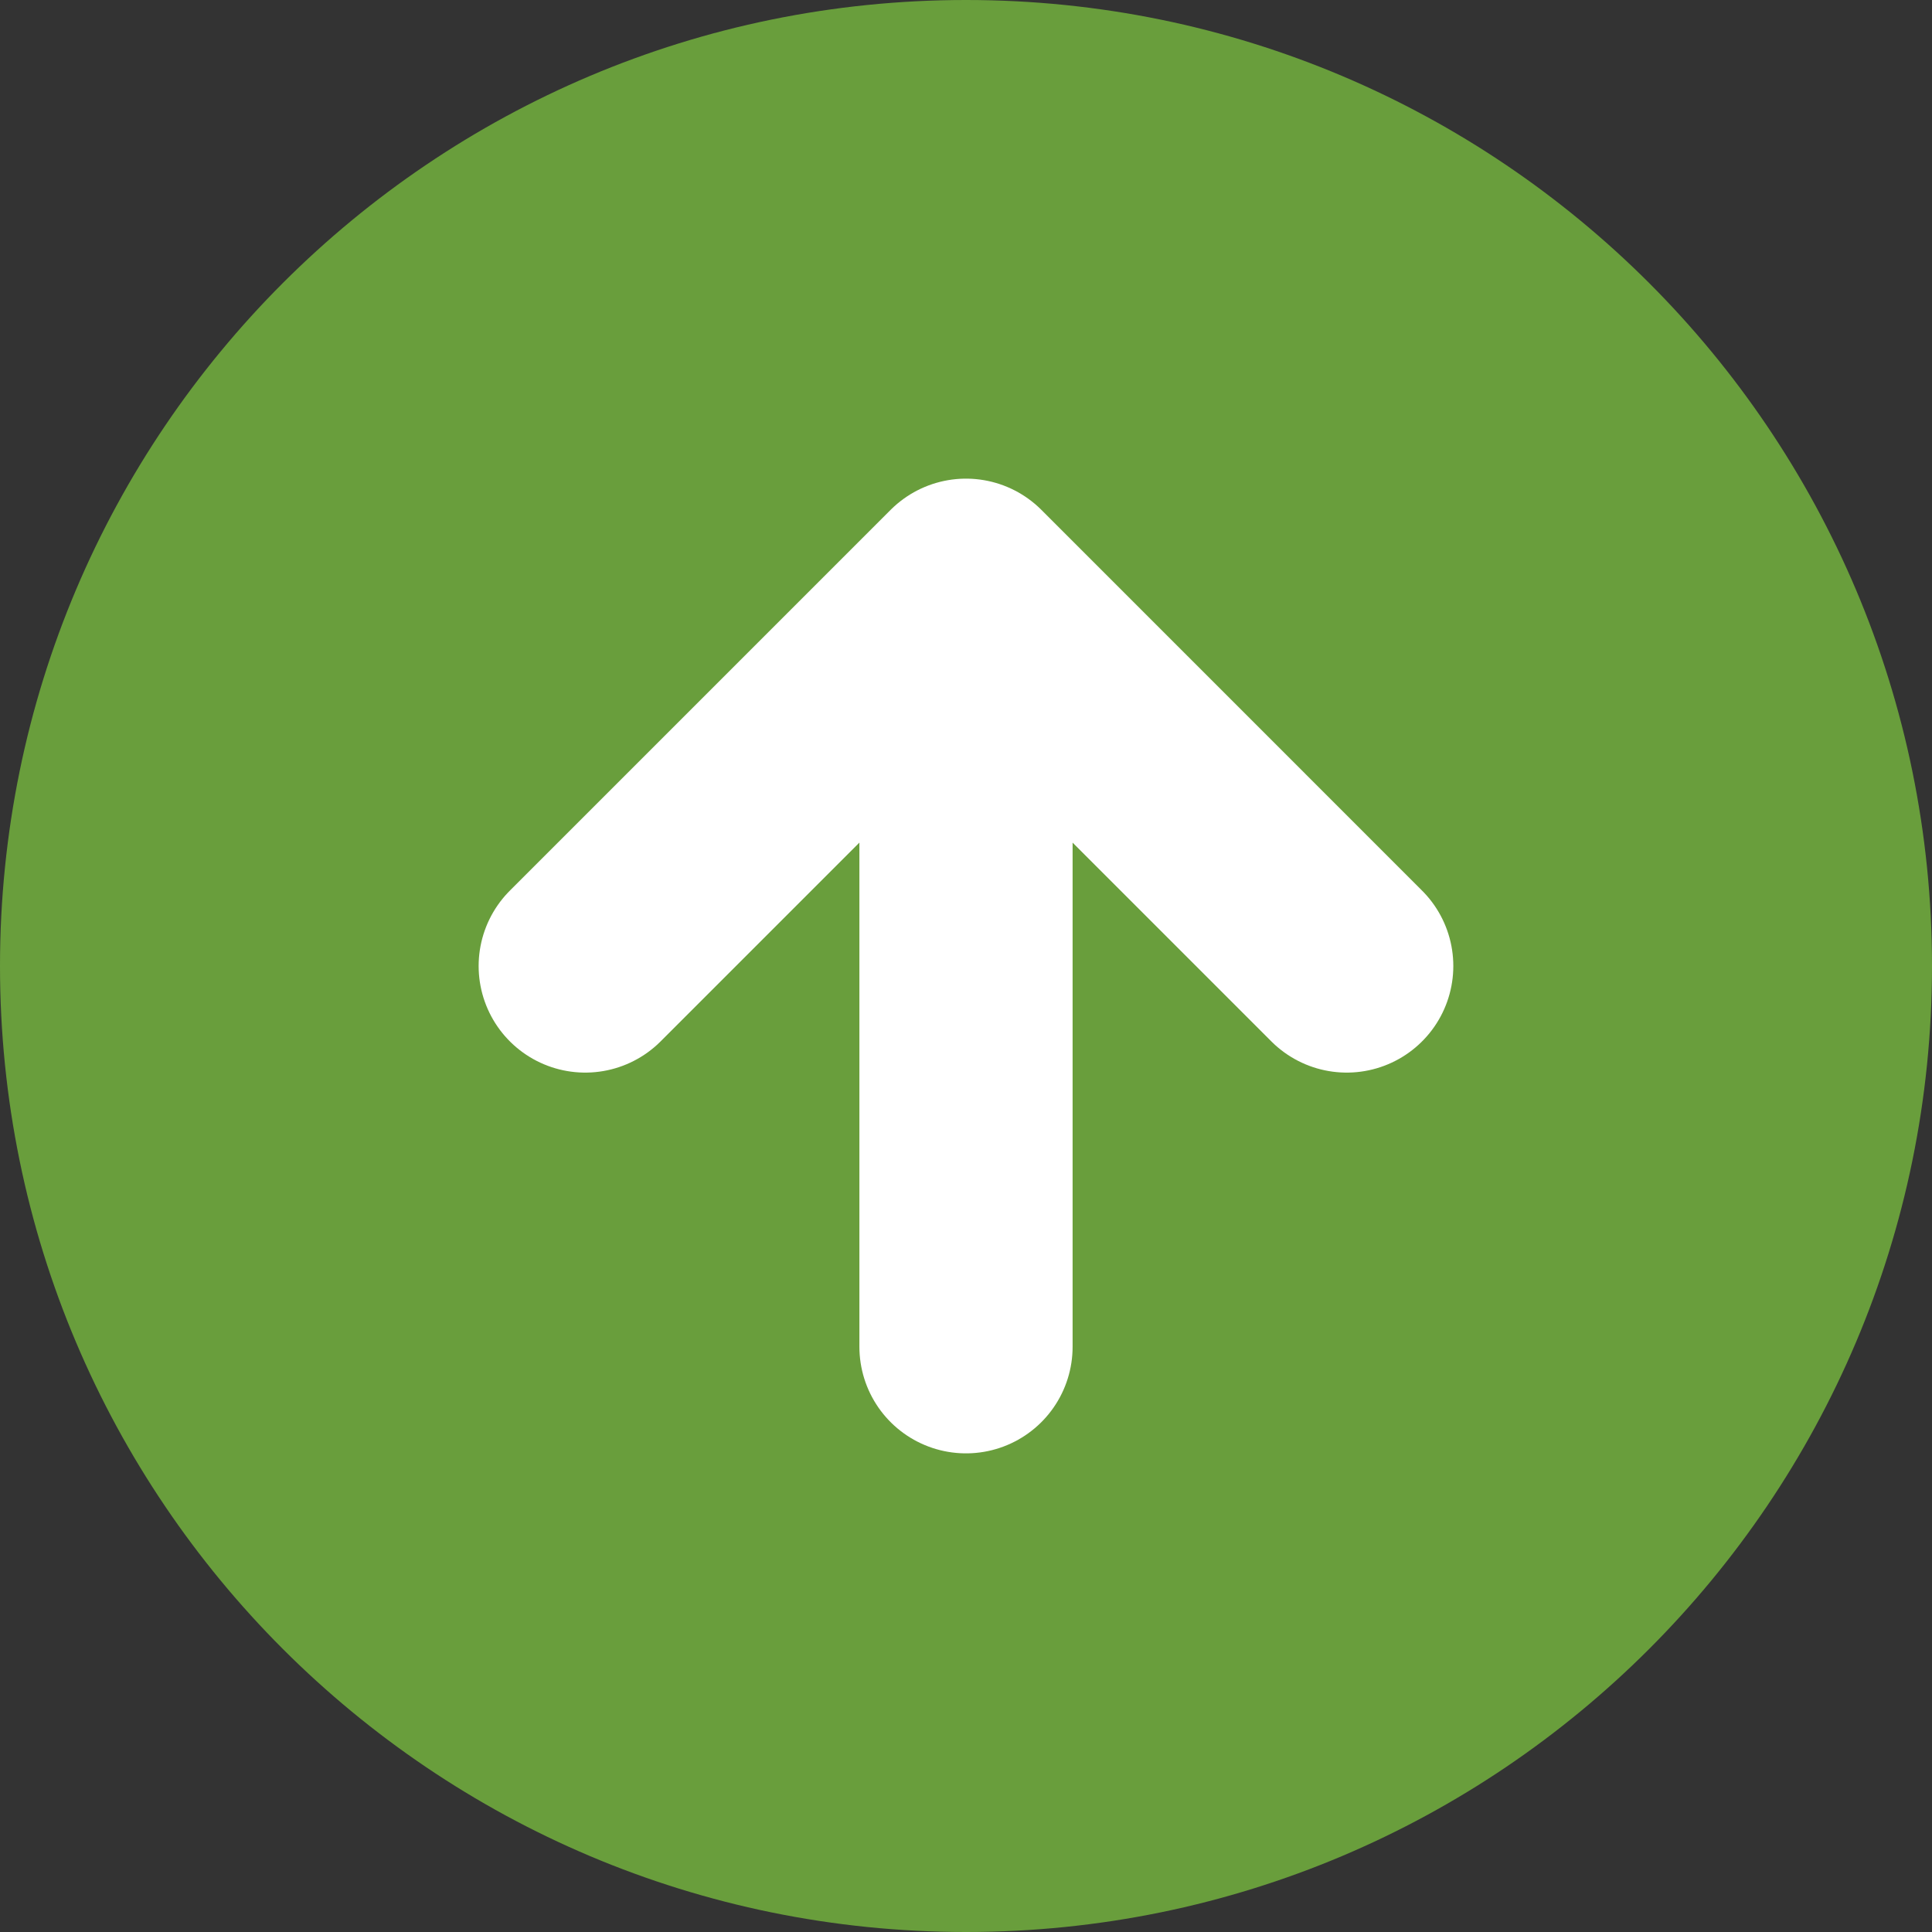 <svg width="37" height="37" viewBox="0 0 37 37" fill="none" xmlns="http://www.w3.org/2000/svg">
<rect x="0" y="0" width="37" height="37" fill="#333333" stroke="none"/>
<path d="M0 18.5C0 8.283 8.283 0 18.5 0C28.717 0 37 8.283 37 18.5C37 28.717 28.717 37 18.5 37C8.283 37 0 28.717 0 18.5Z" fill="#699E3C"/>
<path d="M11.208 18.5L18.5 11.208M18.5 11.208L25.791 18.5M18.5 11.208L18.5 25.792" stroke="white" stroke-width="4.083" stroke-linecap="round" stroke-linejoin="round"/>
</svg>
